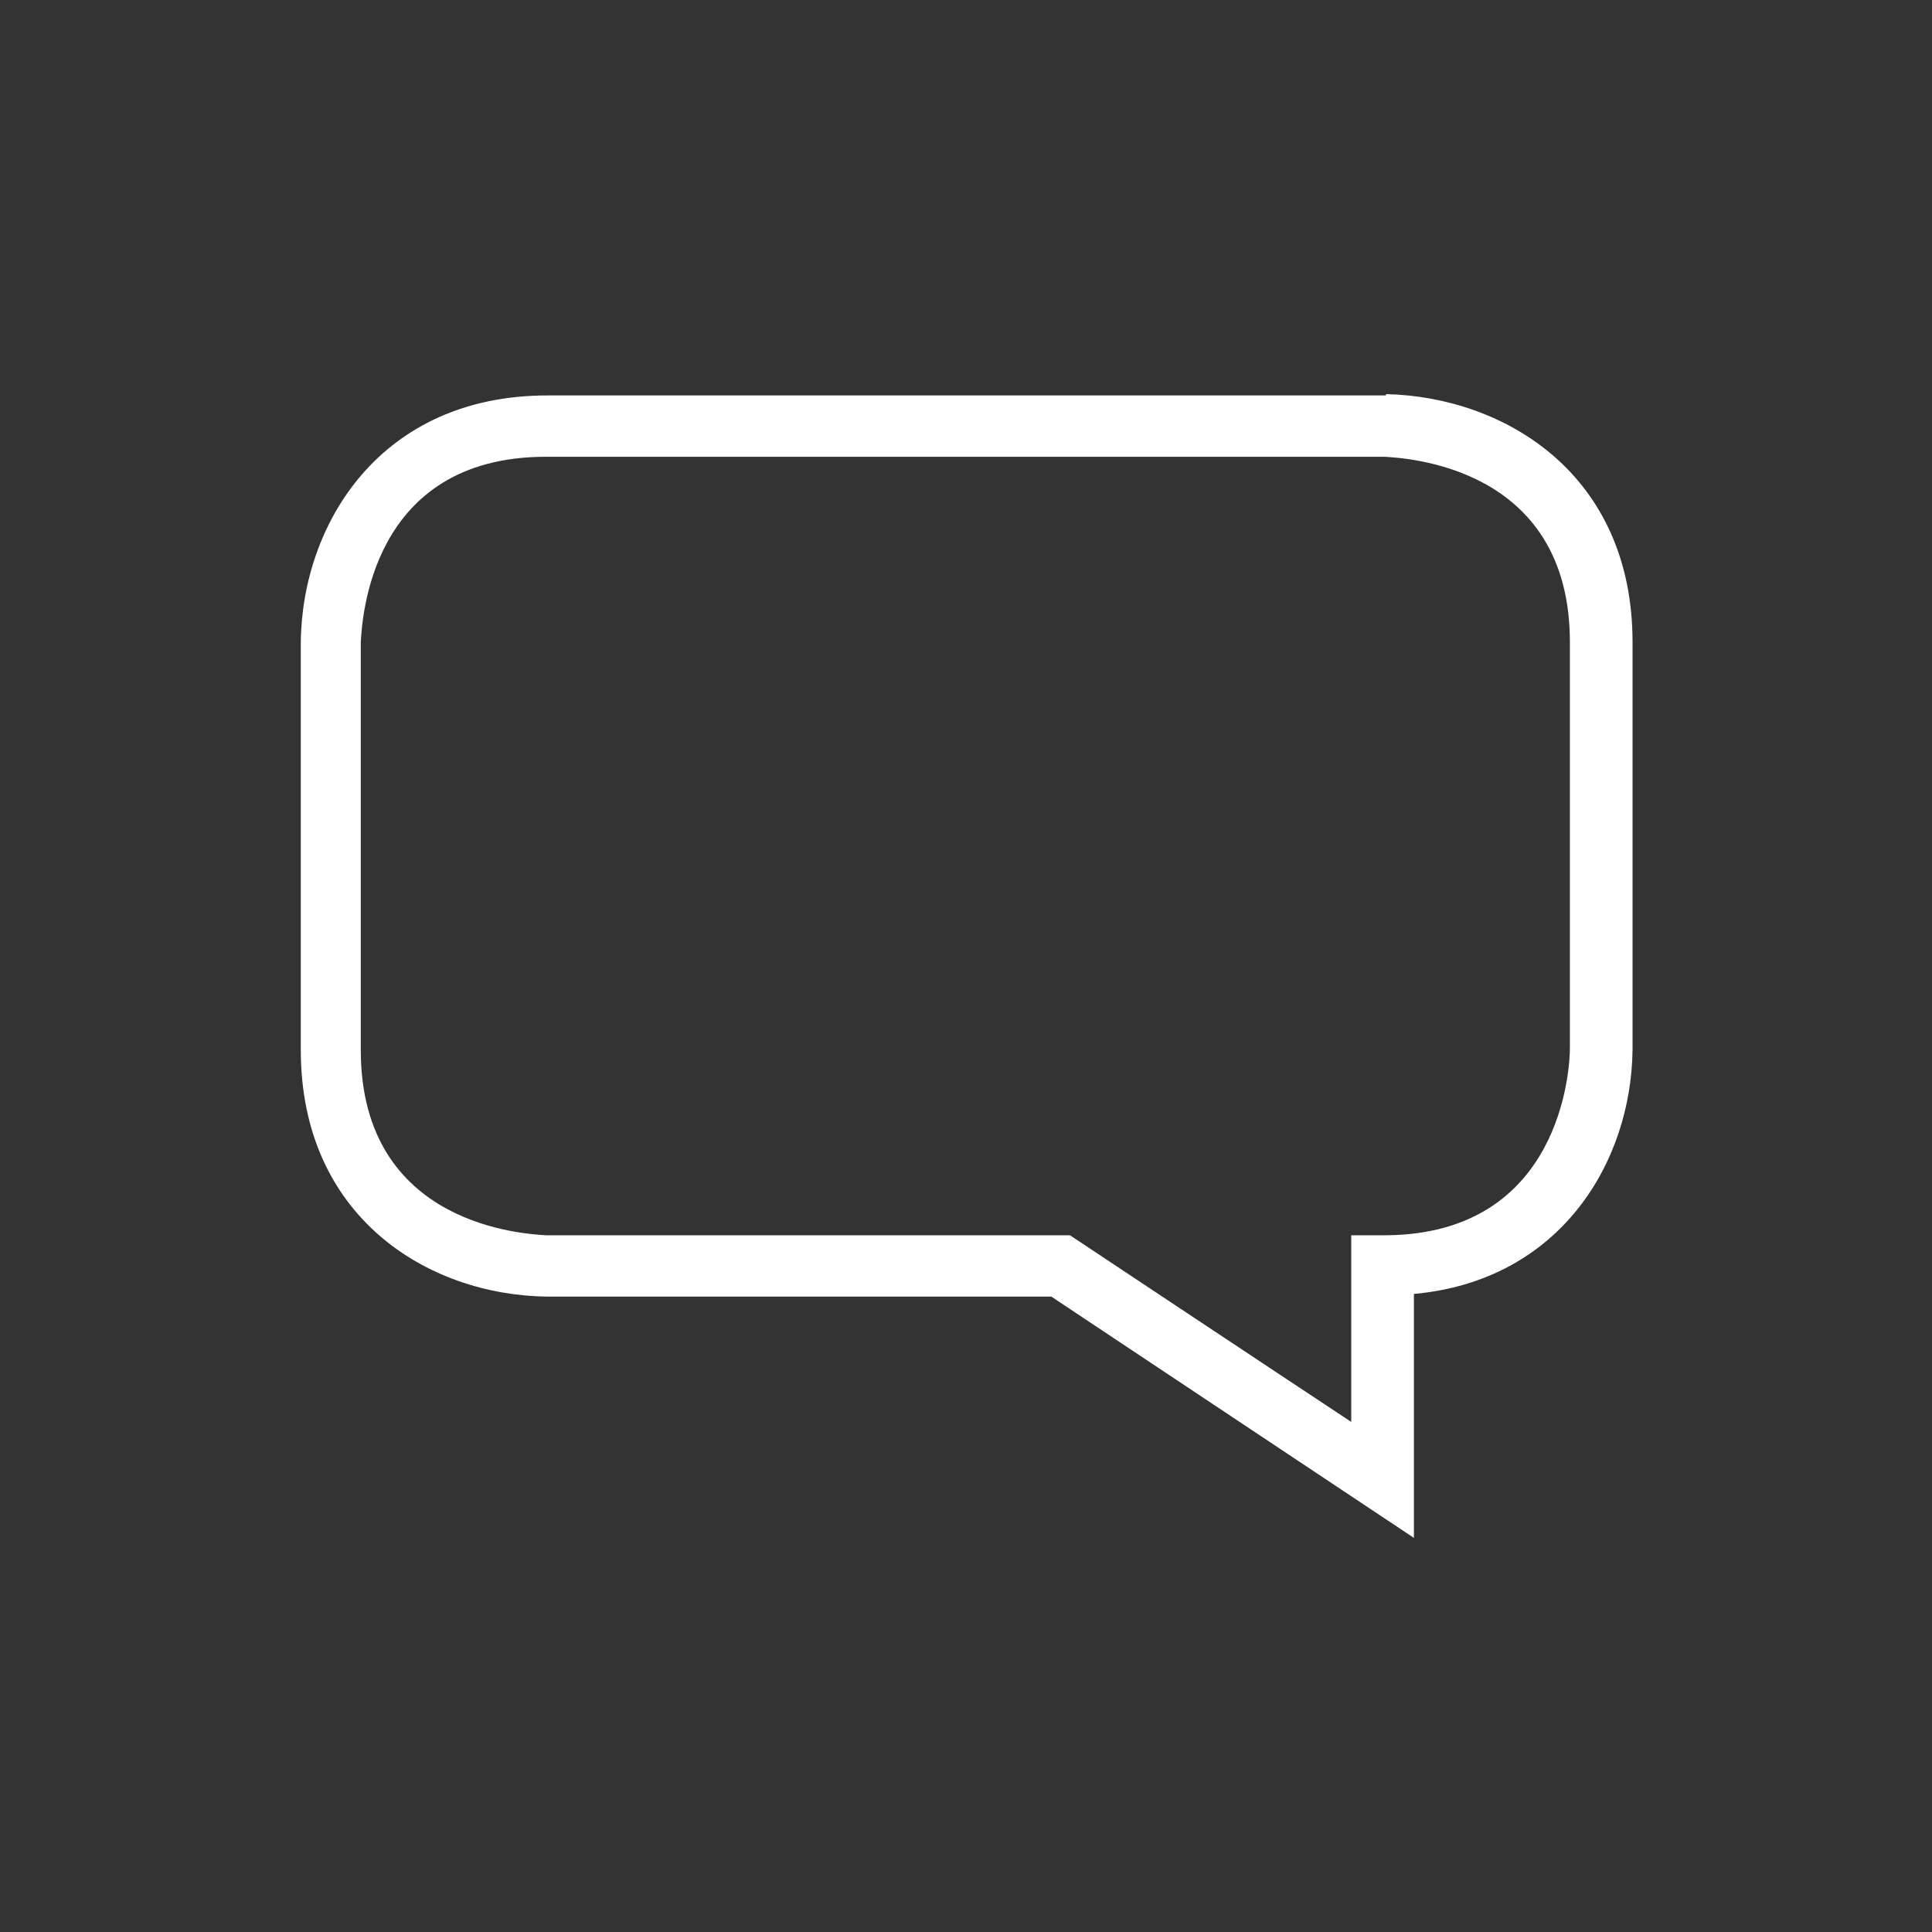 <?xml version="1.0" encoding="utf-8"?>
<!-- Generator: Adobe Illustrator 25.2.3, SVG Export Plug-In . SVG Version: 6.00 Build 0)  -->
<svg version="1.1" id="Layer_1" xmlns="http://www.w3.org/2000/svg" xmlns:xlink="http://www.w3.org/1999/xlink" x="0px" y="0px"
	 viewBox="0 0 100 100" style="enable-background:new 0 0 100 100;" xml:space="preserve">
<rect x="0" y="0" width="100" height="100" fill="#333333" stroke="none"/>
<style type="text/css">
	.st0{fill:#FFFFFF;}
</style>
<g transform="translate(50 50) scale(-0.69 0.69) rotate(0) translate(-50 -50)">
	<path class="st0" d="M18.5,7.1C9.6,7.3,0,13.1,0,25.7v30.6c0.1,8.4,5.4,17.3,16.4,18.3c0,3.2,0,18.3,0,18.3s26-17.3,27.2-18.1
		c1.4,0,37.8,0,37.8,0c9-0.1,18.5-6,18.5-18.5V25.7c-0.1-8.9-6-18.5-18.5-18.5H18.5z M4.7,56.2V25.7c0-13.3,12.5-13.8,13.9-13.9
		h62.9c13.3,0,13.8,12.4,13.9,13.9v30.6c0,13.3-12.5,13.8-13.9,13.9H42.2c0,0-15.8,10.5-21.1,14c0-4.6,0-14,0-14h-2.6
		C5.3,70.1,4.7,57.6,4.7,56.2z"/>
</g>
</svg>
